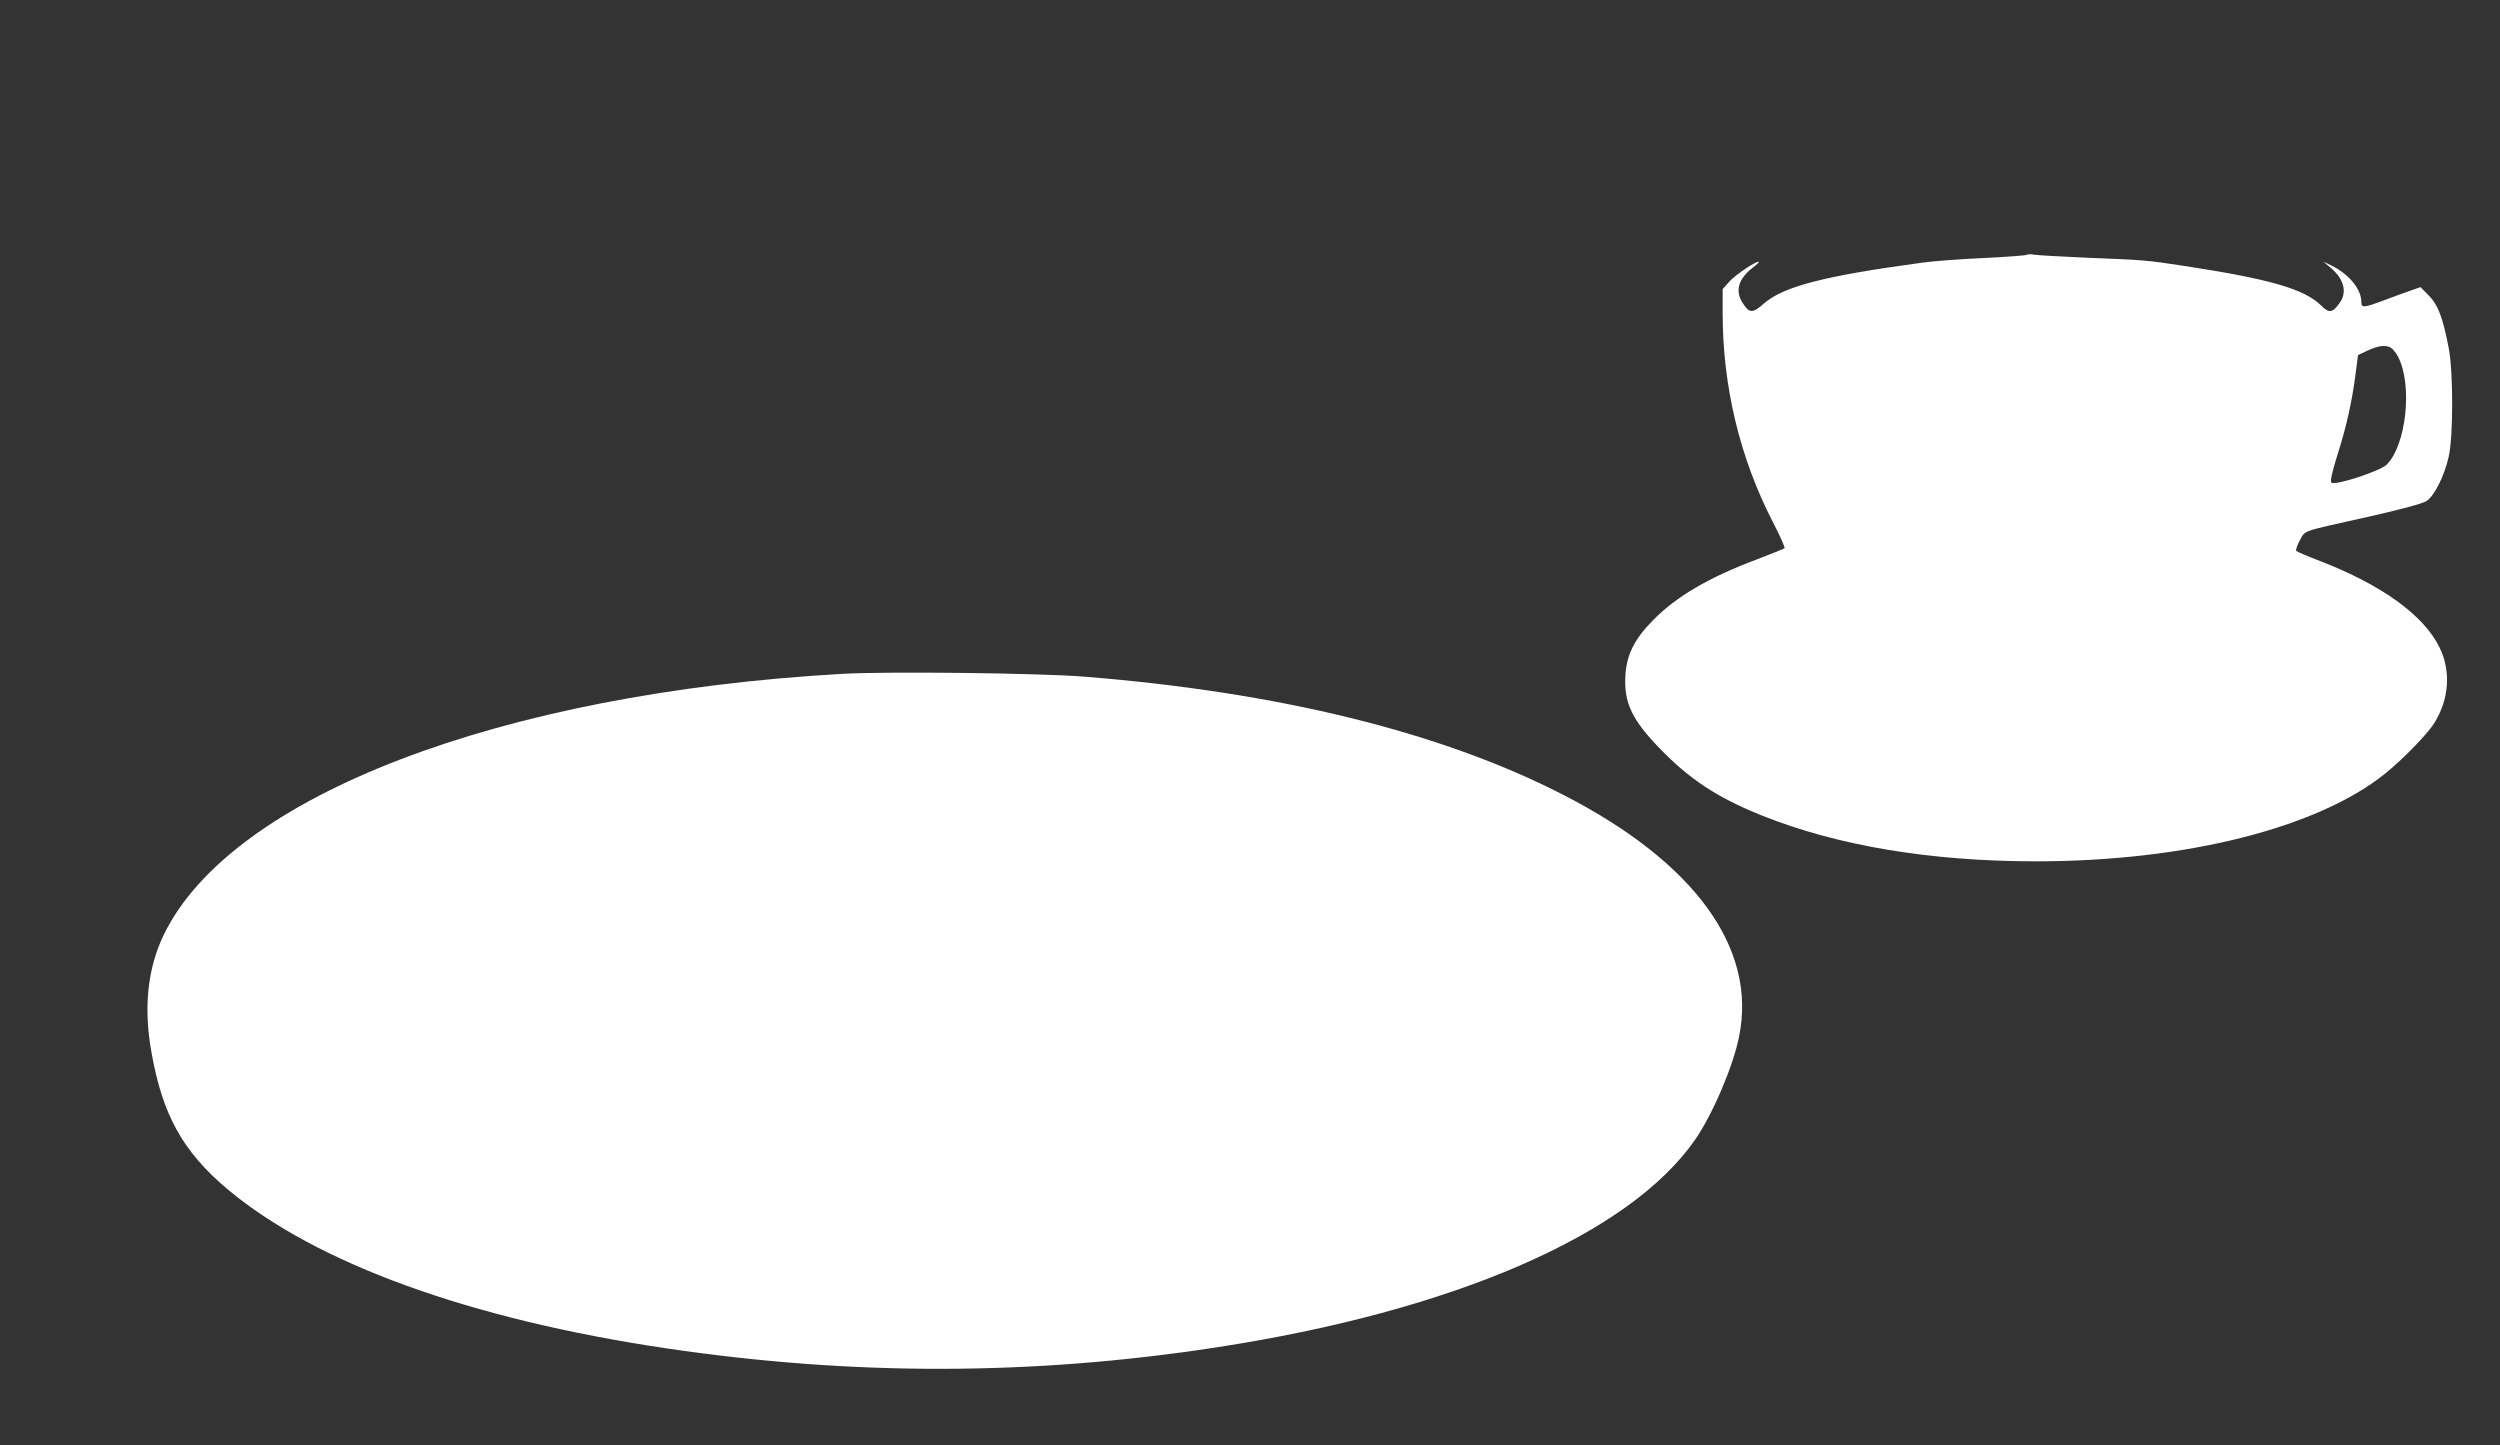 <?xml version="1.0" standalone="no"?>
<!DOCTYPE svg PUBLIC "-//W3C//DTD SVG 20010904//EN"
 "http://www.w3.org/TR/2001/REC-SVG-20010904/DTD/svg10.dtd">
<svg version="1.0" xmlns="http://www.w3.org/2000/svg"
 width="1280pt" height="740pt" viewBox="0 0 1280 740"
 preserveAspectRatio="xMidYMid meet">
<rect x="0" y="0" width="1280" height="740" fill="#333333" stroke="none"/>
<g transform="translate(0,740) scale(0.1,-0.1)"
fill="#ffffff" stroke="none">
<path d="M10379 6096 c-3 -4 -102 -11 -220 -17 -118 -5 -261 -16 -319 -24
-502 -68 -711 -122 -811 -211 -57 -50 -74 -49 -109 9 -37 60 -18 122 55 177
18 14 32 27 30 29 -9 8 -116 -63 -149 -99 l-36 -40 0 -123 c0 -376 88 -741
256 -1068 37 -71 64 -132 61 -136 -4 -3 -68 -29 -144 -58 -245 -92 -410 -189
-529 -310 -95 -96 -136 -177 -142 -284 -8 -138 33 -225 173 -370 155 -161 298
-255 525 -346 386 -155 863 -235 1405 -235 764 0 1442 171 1788 450 89 72 215
201 250 257 77 123 87 267 27 389 -80 164 -297 320 -610 441 -63 24 -118 48
-123 52 -4 4 4 28 18 54 31 54 -4 42 359 123 163 37 271 66 290 79 40 26 91
128 113 225 24 105 24 429 1 555 -30 157 -55 225 -103 272 l-42 43 -54 -19
c-30 -10 -91 -33 -137 -50 -102 -38 -112 -38 -112 -6 0 64 -64 142 -152 185
l-43 21 38 -32 c68 -57 86 -125 46 -180 -36 -51 -54 -54 -93 -15 -86 86 -261
137 -706 205 -190 29 -206 30 -485 41 -137 6 -264 13 -280 16 -17 3 -33 3 -36
0z m1862 -476 c10 -6 27 -27 38 -48 74 -146 41 -450 -59 -551 -34 -33 -266
-109 -283 -92 -7 7 2 50 31 143 47 147 75 276 93 417 l12 93 51 24 c57 25 88
29 117 14z"/>
<path d="M4315 3950 c-1755 -99 -3129 -626 -3475 -1333 -84 -172 -106 -374
-65 -602 56 -322 161 -511 389 -703 454 -381 1244 -667 2251 -816 954 -141
1871 -139 2810 5 1215 186 2118 578 2454 1064 89 128 194 373 225 527 93 454
-228 895 -905 1241 -625 320 -1457 524 -2454 603 -232 18 -998 27 -1230 14z"/>
</g>
</svg>
